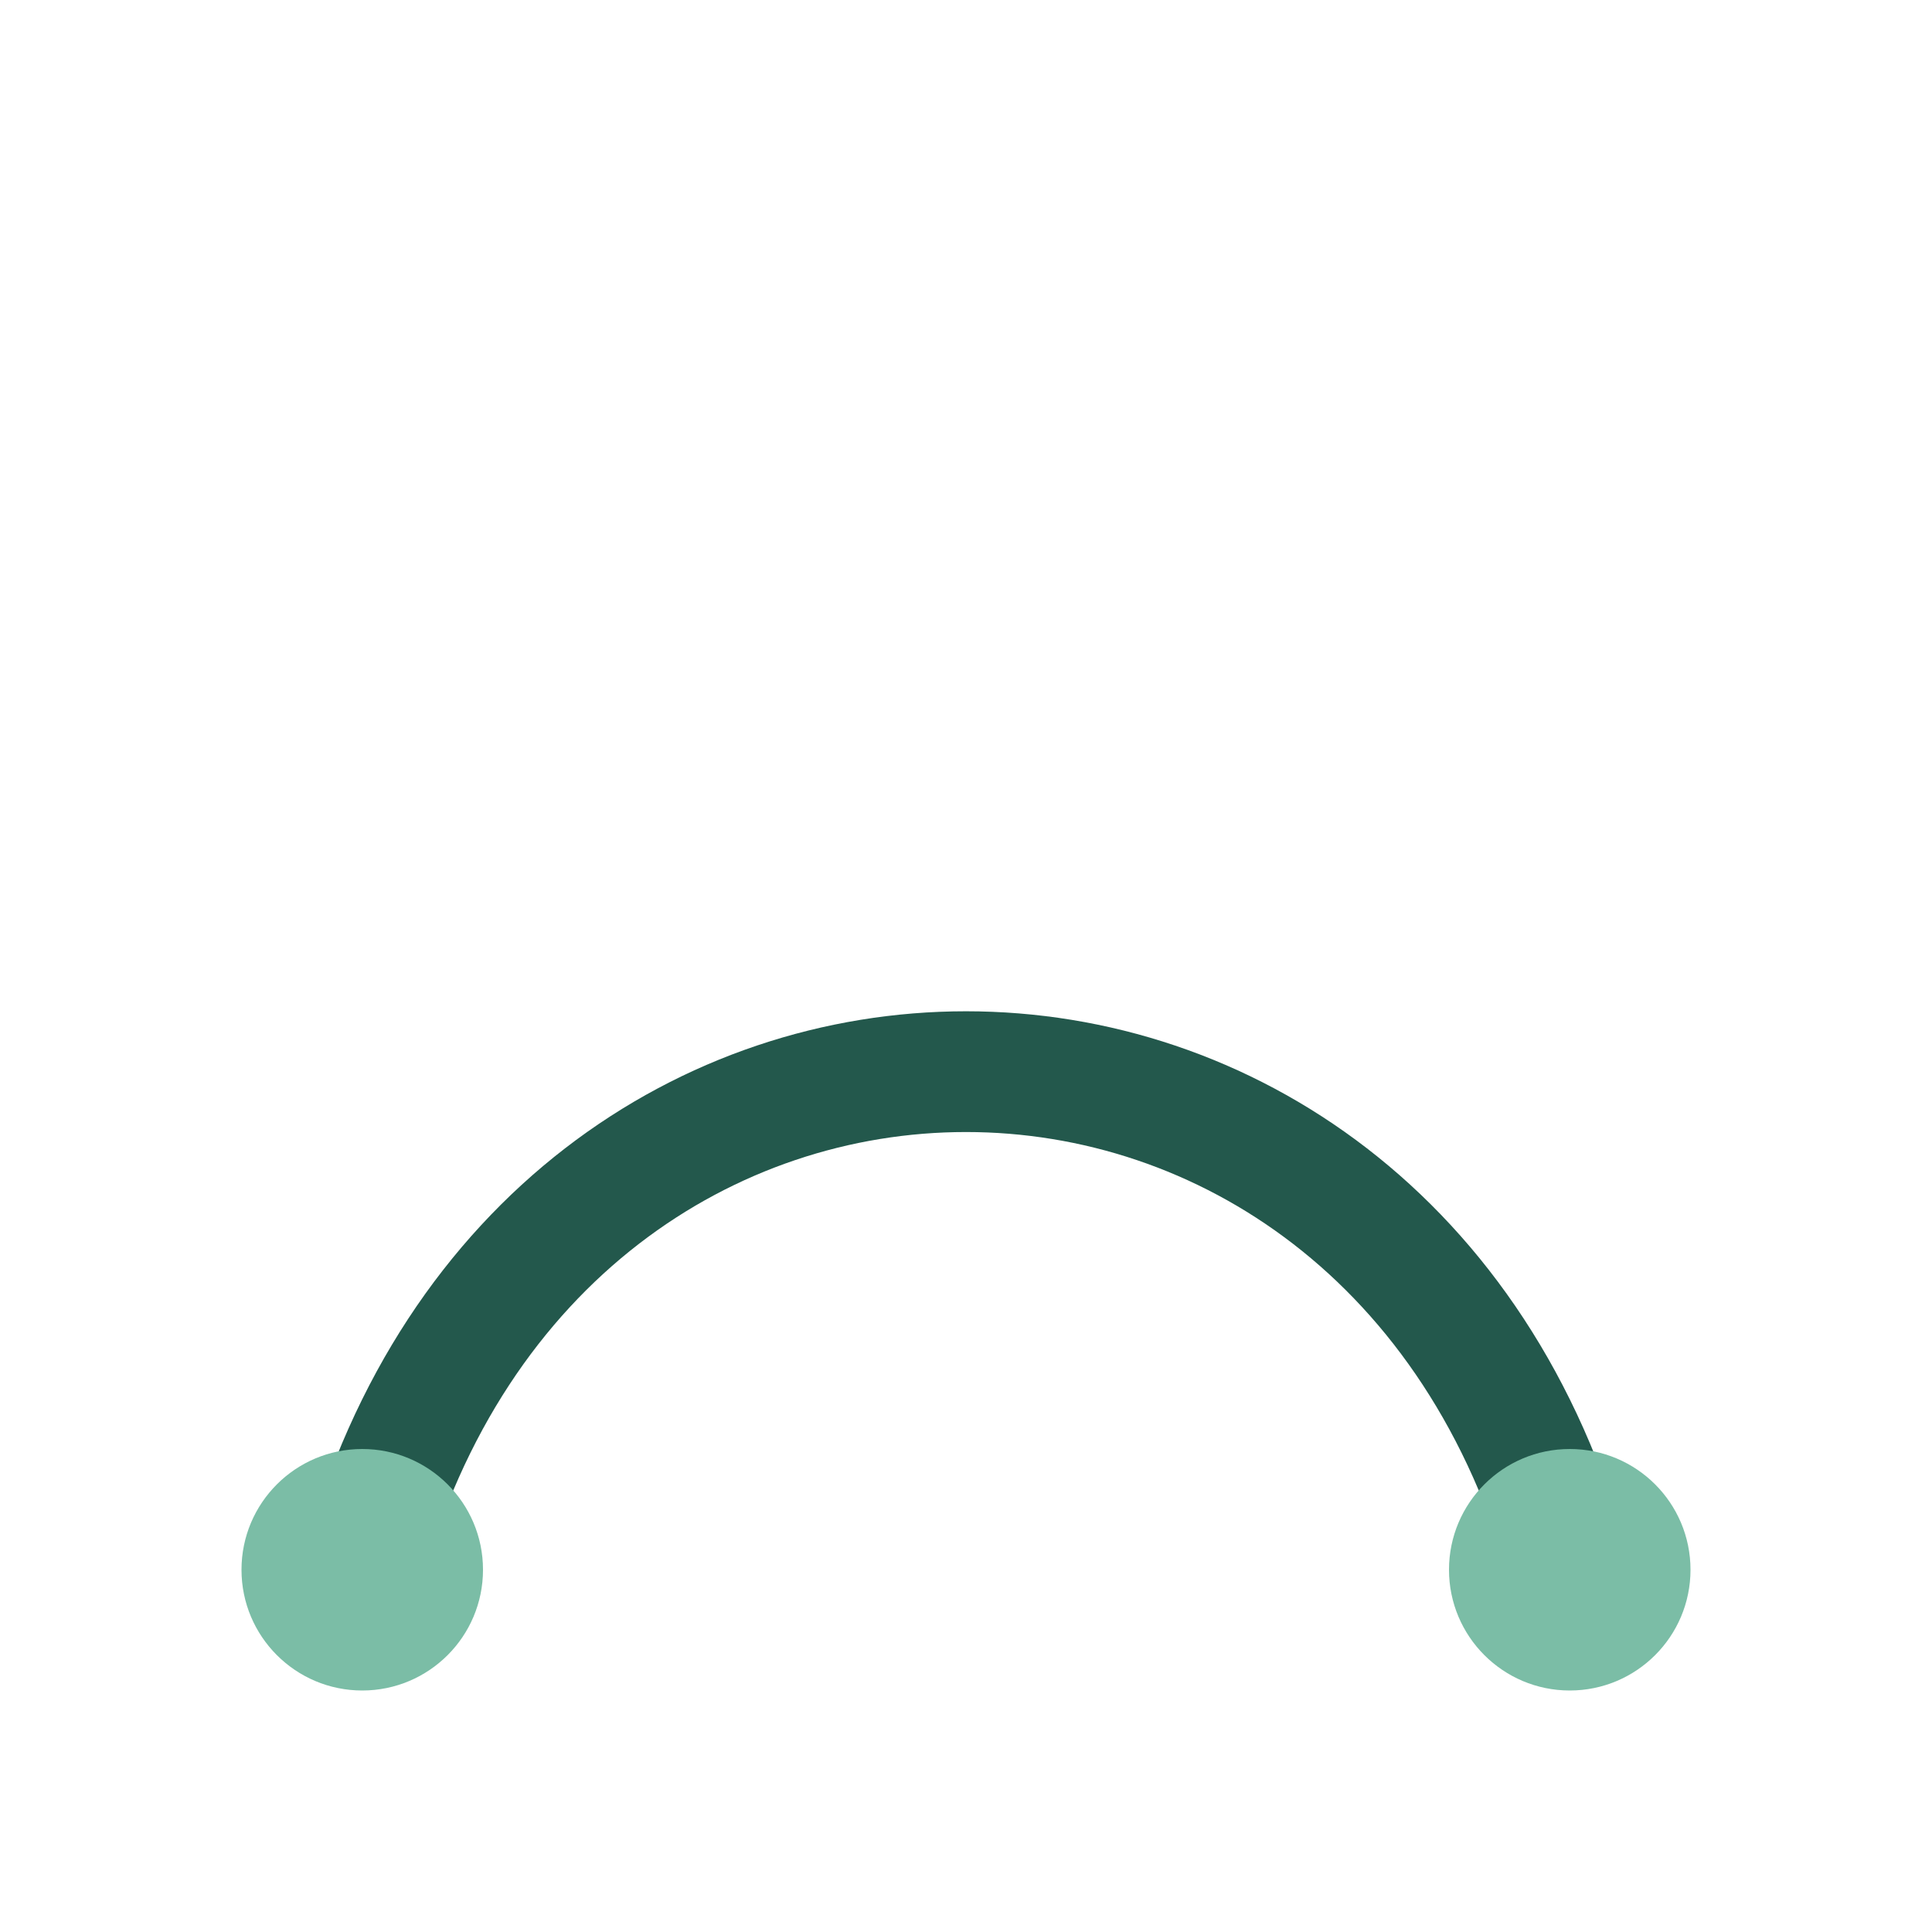 <?xml version="1.0" encoding="UTF-8"?>
<svg xmlns="http://www.w3.org/2000/svg" width="32" height="32" viewBox="0 0 32 32"><path d="M6 26c3-11 17-11 20 0" stroke="#23584C" stroke-width="2" fill="none"/><circle cx="6" cy="26" r="2" fill="#7BBDA6"/><circle cx="26" cy="26" r="2" fill="#7BBDA6"/></svg>